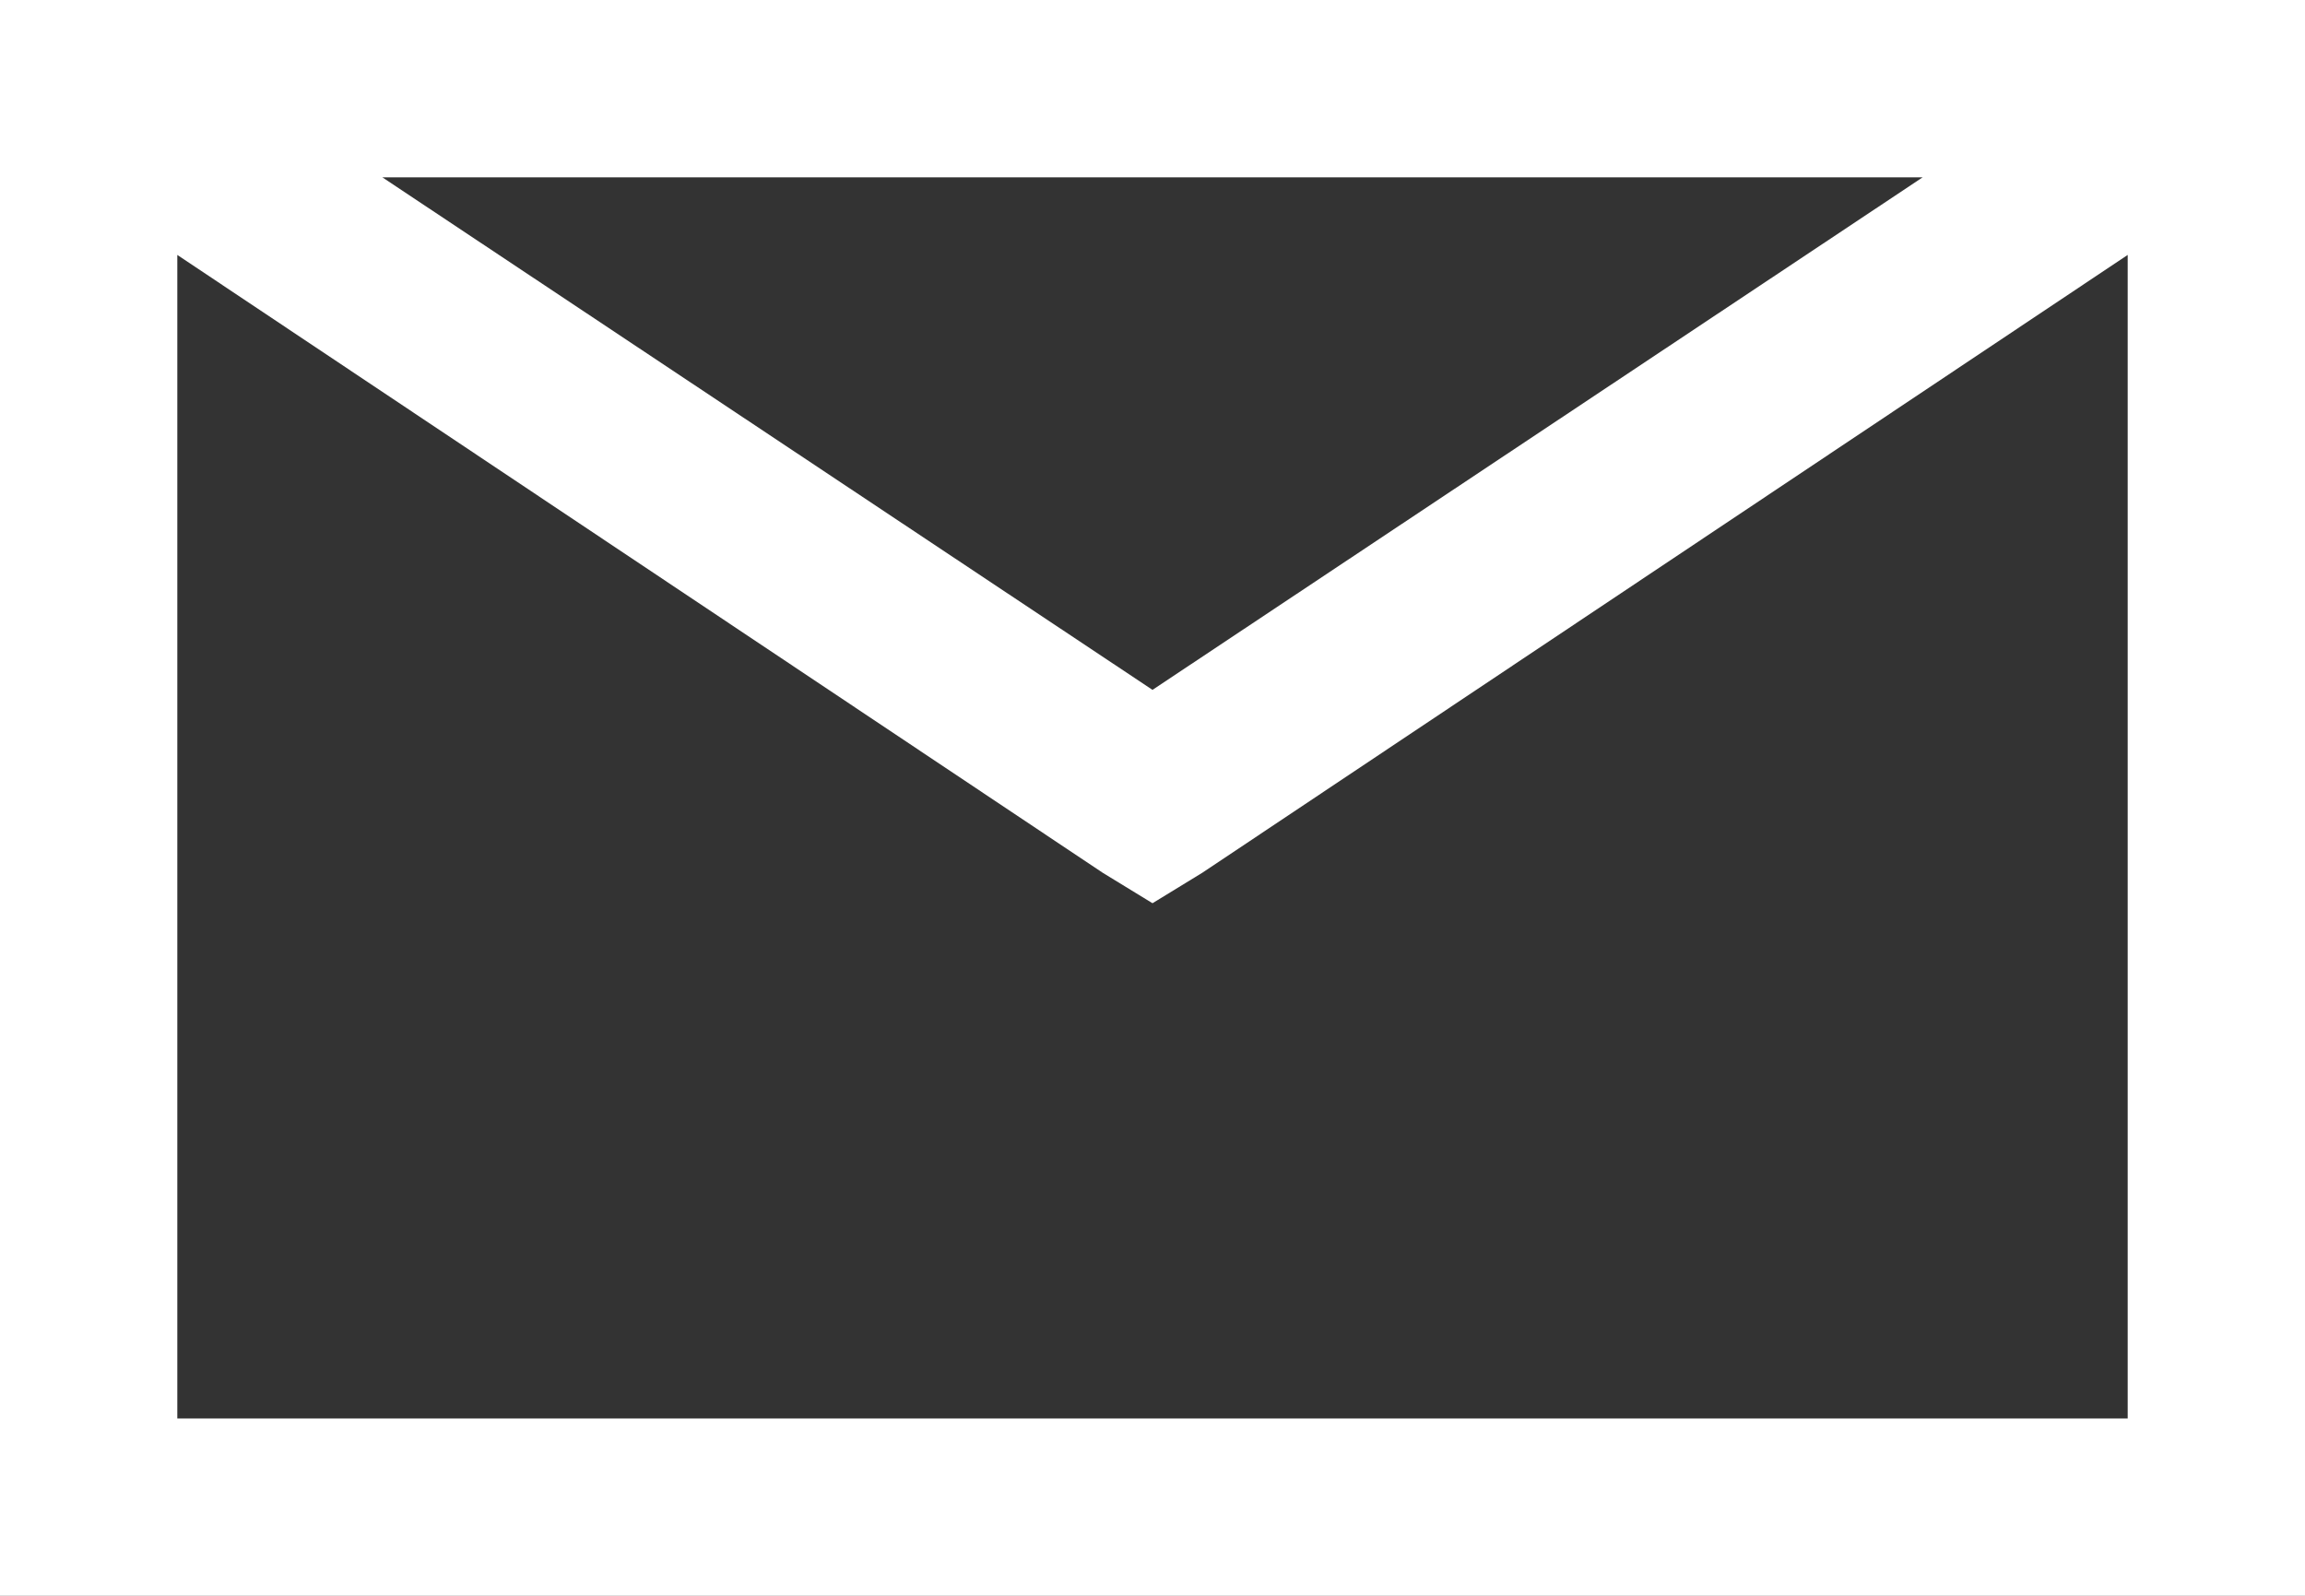 <svg xmlns="http://www.w3.org/2000/svg" width="19.63" height="13.59" viewBox="0 0 19.63 13.59">
  <rect x="0" y="0" width="19.63" height="13.59" fill="#333333" stroke="none"/>
  <path id="envelope-solid" d="M3,8V21.59H22.63V8ZM6.256,9.51H19.374l-6.559,4.365Zm-1.746.661,7.88,5.261.425.26.425-.26,7.88-5.261V20.08H4.51Z" transform="translate(-3 -8)" fill="#fff"/>
</svg>
